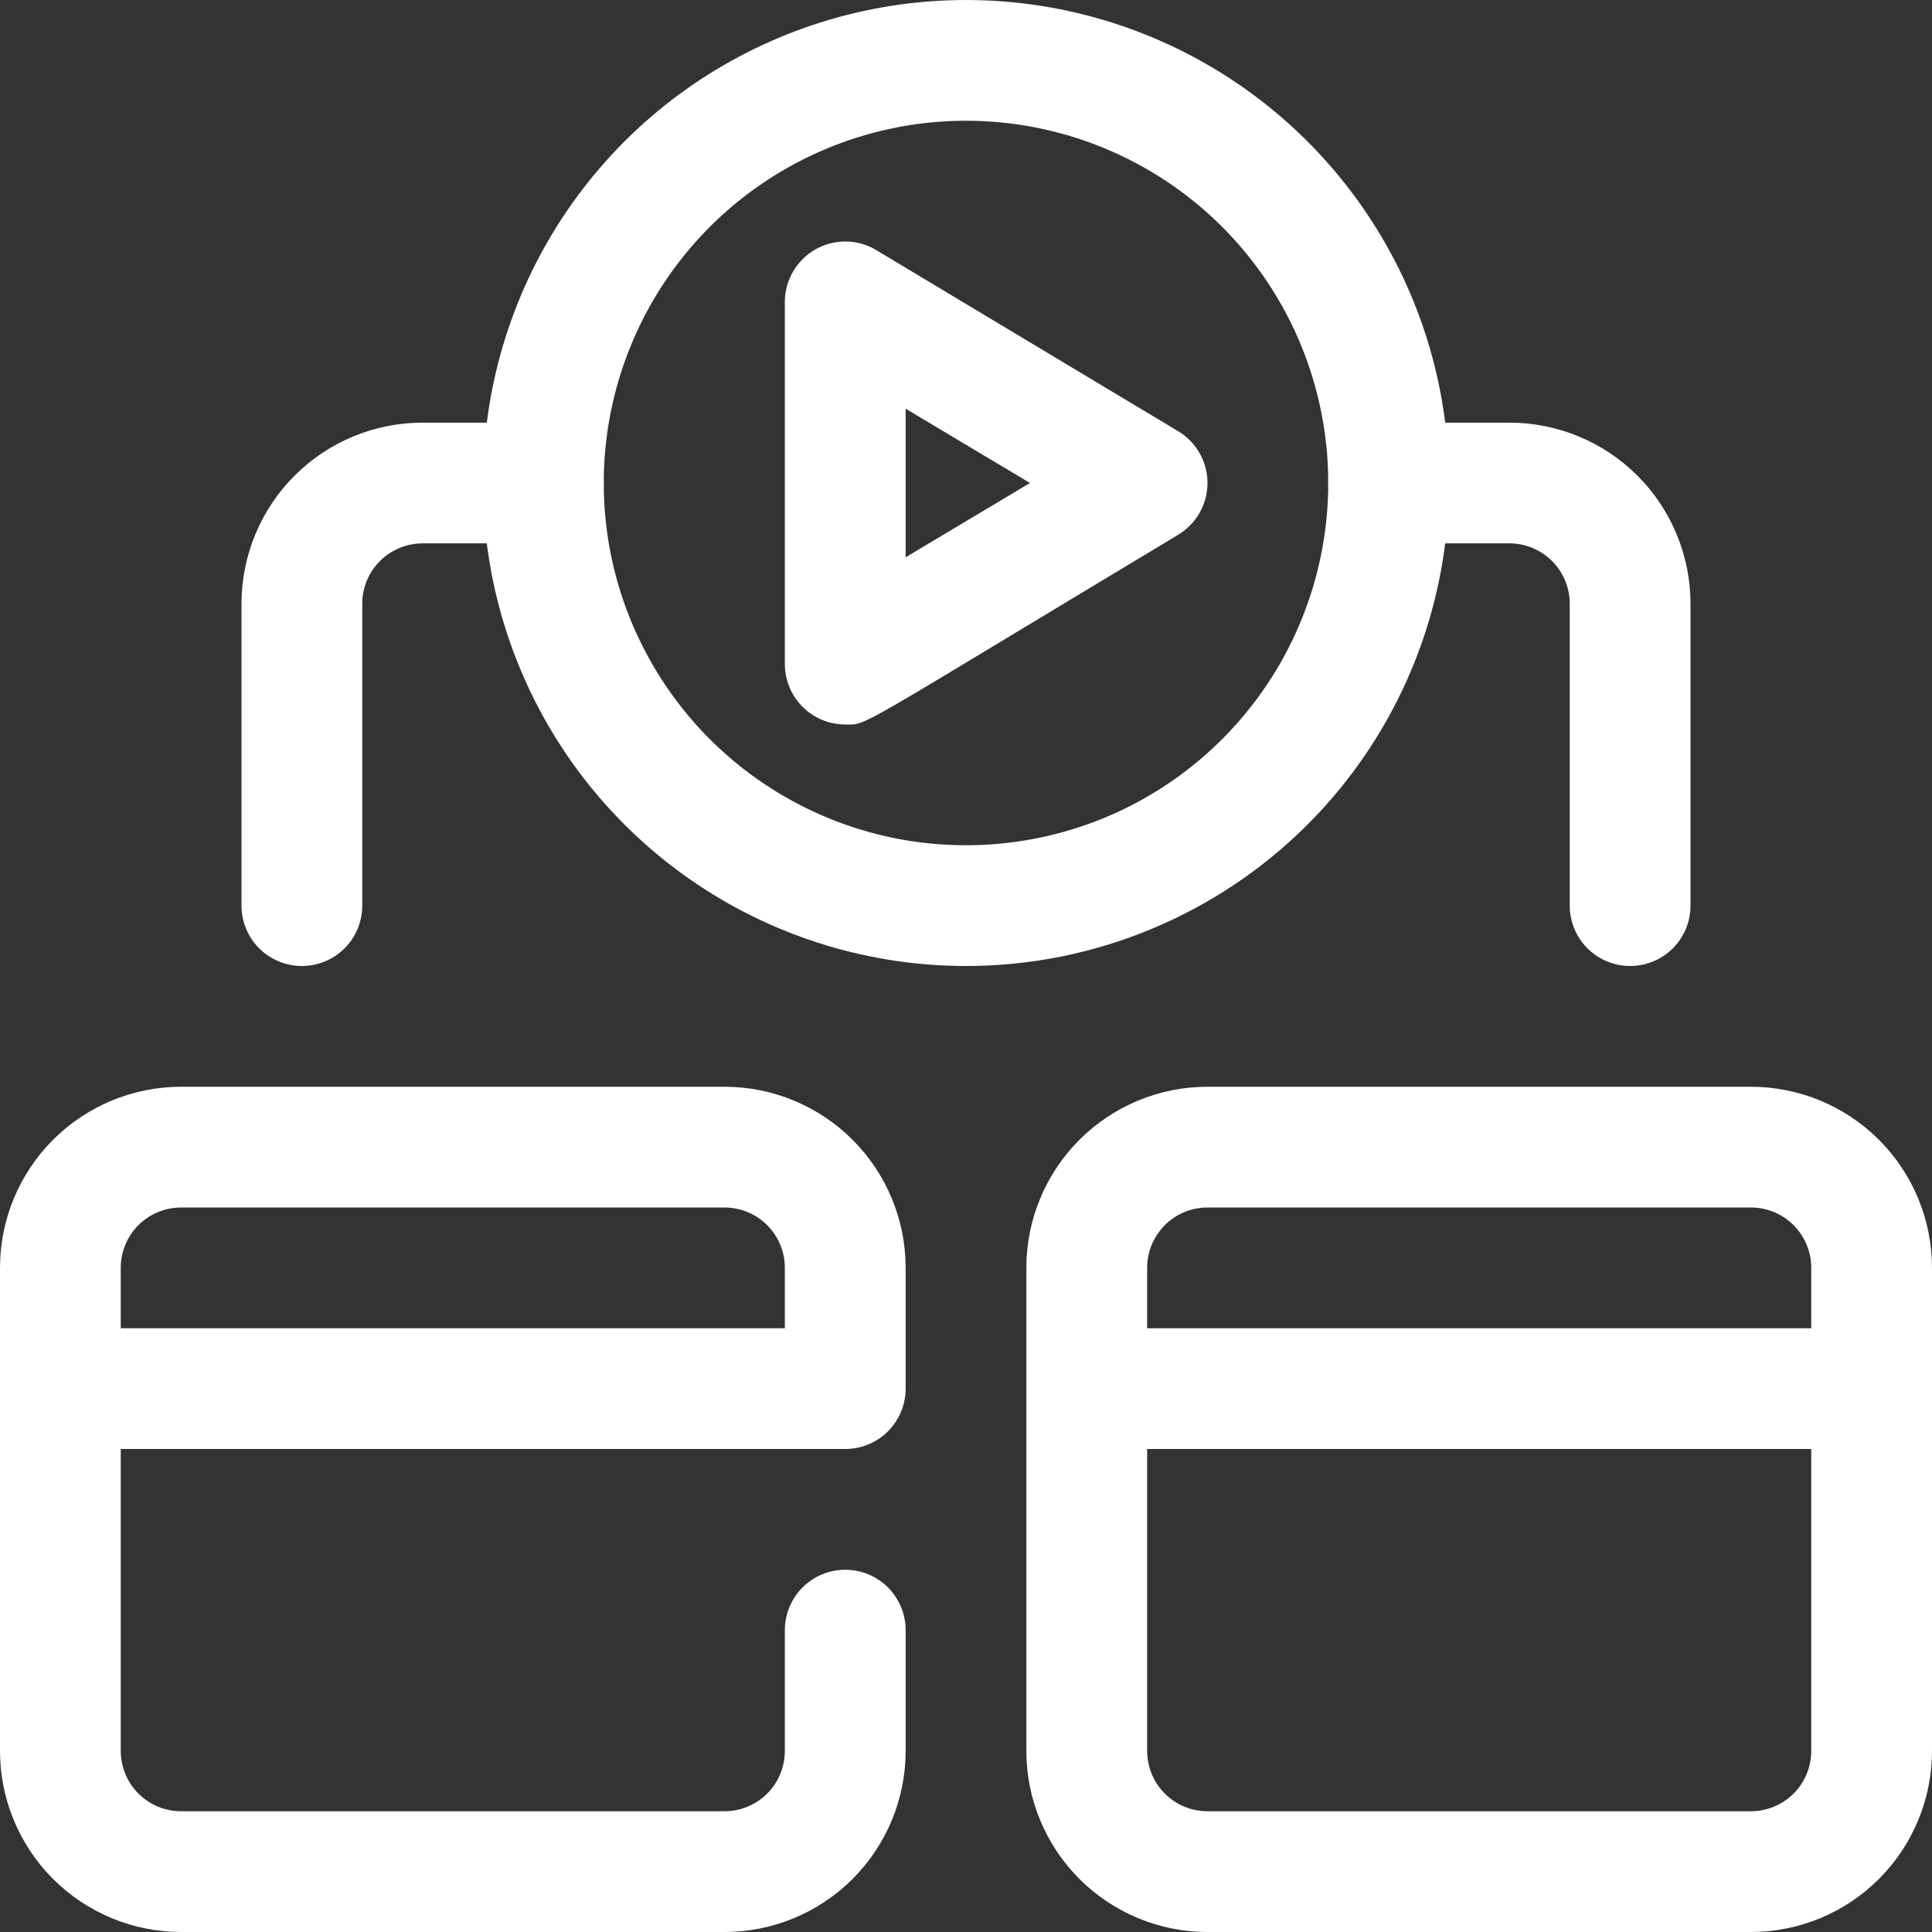 <?xml version="1.0" encoding="UTF-8"?>
<svg xmlns="http://www.w3.org/2000/svg" width="42" height="42" viewBox="0 0 42 42" fill="none">
  <rect x="0" y="0" width="42" height="42" fill="#333333" stroke="none"/>
  <g clip-path="url(#clip0_732_55)">
    <path d="M35.438 21C35.089 21 34.756 20.862 34.509 20.616C34.263 20.369 34.125 20.036 34.125 19.688V13.125C34.125 12.777 33.987 12.443 33.741 12.197C33.494 11.951 33.161 11.812 32.812 11.812H30.188C29.839 11.812 29.506 11.674 29.259 11.428C29.013 11.182 28.875 10.848 28.875 10.5C28.875 10.152 29.013 9.818 29.259 9.572C29.506 9.326 29.839 9.188 30.188 9.188H32.812C33.857 9.188 34.858 9.602 35.597 10.341C36.335 11.079 36.75 12.081 36.75 13.125V19.688C36.75 20.036 36.612 20.369 36.366 20.616C36.119 20.862 35.786 21 35.438 21Z" fill="white"></path>
    <path d="M6.562 21C6.214 21 5.881 20.862 5.634 20.616C5.388 20.369 5.25 20.036 5.25 19.688V13.125C5.25 12.081 5.665 11.079 6.403 10.341C7.142 9.602 8.143 9.188 9.188 9.188H11.812C12.161 9.188 12.494 9.326 12.741 9.572C12.987 9.818 13.125 10.152 13.125 10.5C13.125 10.848 12.987 11.182 12.741 11.428C12.494 11.674 12.161 11.812 11.812 11.812H9.188C8.839 11.812 8.506 11.951 8.259 12.197C8.013 12.443 7.875 12.777 7.875 13.125V19.688C7.875 20.036 7.737 20.369 7.491 20.616C7.244 20.862 6.911 21 6.562 21Z" fill="white"></path>
    <path d="M15.75 23.625H3.938C2.893 23.625 1.892 24.04 1.153 24.778C0.415 25.517 0 26.518 0 27.562L0 38.062C0 39.107 0.415 40.108 1.153 40.847C1.892 41.585 2.893 42 3.938 42H15.75C16.794 42 17.796 41.585 18.534 40.847C19.273 40.108 19.688 39.107 19.688 38.062V35.438C19.688 35.089 19.549 34.756 19.303 34.509C19.057 34.263 18.723 34.125 18.375 34.125C18.027 34.125 17.693 34.263 17.447 34.509C17.201 34.756 17.062 35.089 17.062 35.438V38.062C17.062 38.411 16.924 38.744 16.678 38.991C16.432 39.237 16.098 39.375 15.75 39.375H3.938C3.589 39.375 3.256 39.237 3.009 38.991C2.763 38.744 2.625 38.411 2.625 38.062V31.5H18.375C18.723 31.5 19.057 31.362 19.303 31.116C19.549 30.869 19.688 30.536 19.688 30.188V27.562C19.688 26.518 19.273 25.517 18.534 24.778C17.796 24.04 16.794 23.625 15.75 23.625ZM2.625 28.875V27.562C2.625 27.214 2.763 26.881 3.009 26.634C3.256 26.388 3.589 26.25 3.938 26.25H15.75C16.098 26.25 16.432 26.388 16.678 26.634C16.924 26.881 17.062 27.214 17.062 27.562V28.875H2.625Z" fill="white"></path>
    <path d="M38.062 23.625H26.25C25.206 23.625 24.204 24.04 23.466 24.778C22.727 25.517 22.312 26.518 22.312 27.562V38.062C22.312 39.107 22.727 40.108 23.466 40.847C24.204 41.585 25.206 42 26.25 42H38.062C39.107 42 40.108 41.585 40.847 40.847C41.585 40.108 42 39.107 42 38.062V27.562C42 26.518 41.585 25.517 40.847 24.778C40.108 24.04 39.107 23.625 38.062 23.625ZM24.938 27.562C24.938 27.214 25.076 26.881 25.322 26.634C25.568 26.388 25.902 26.25 26.25 26.25H38.062C38.411 26.25 38.744 26.388 38.991 26.634C39.237 26.881 39.375 27.214 39.375 27.562V28.875H24.938V27.562ZM39.375 38.062C39.375 38.411 39.237 38.744 38.991 38.991C38.744 39.237 38.411 39.375 38.062 39.375H26.25C25.902 39.375 25.568 39.237 25.322 38.991C25.076 38.744 24.938 38.411 24.938 38.062V31.5H39.375V38.062Z" fill="white"></path>
    <path d="M21 21C18.923 21 16.893 20.384 15.166 19.23C13.44 18.077 12.094 16.437 11.299 14.518C10.505 12.6 10.297 10.488 10.702 8.452C11.107 6.415 12.107 4.544 13.575 3.075C15.044 1.607 16.915 0.607 18.952 0.202C20.988 -0.203 23.1 0.005 25.018 0.799C26.937 1.594 28.577 2.94 29.73 4.667C30.884 6.393 31.5 8.423 31.5 10.5C31.5 13.285 30.394 15.956 28.425 17.925C26.456 19.894 23.785 21 21 21ZM21 2.625C19.442 2.625 17.92 3.087 16.625 3.952C15.33 4.817 14.32 6.047 13.725 7.486C13.128 8.925 12.973 10.509 13.276 12.036C13.58 13.564 14.33 14.967 15.431 16.069C16.533 17.17 17.936 17.92 19.464 18.224C20.991 18.527 22.575 18.372 24.014 17.776C25.453 17.18 26.683 16.17 27.548 14.875C28.413 13.58 28.875 12.057 28.875 10.5C28.875 8.411 28.045 6.408 26.569 4.932C25.092 3.455 23.089 2.625 21 2.625Z" fill="white"></path>
    <path d="M18.375 15.75C18.027 15.75 17.693 15.611 17.447 15.365C17.201 15.119 17.062 14.785 17.062 14.437V6.562C17.062 6.331 17.124 6.103 17.24 5.903C17.357 5.703 17.524 5.537 17.725 5.422C17.927 5.307 18.155 5.248 18.387 5.25C18.618 5.252 18.845 5.315 19.044 5.434L25.607 9.371C25.803 9.487 25.965 9.652 26.078 9.85C26.19 10.048 26.25 10.272 26.25 10.5C26.25 10.727 26.19 10.951 26.078 11.149C25.965 11.347 25.803 11.512 25.607 11.629C18.441 15.934 18.874 15.75 18.375 15.75ZM19.688 8.885V12.114L22.391 10.5L19.688 8.885Z" fill="white"></path>
  </g>
  <defs>
    <clipPath id="clip0_732_55">
      <rect width="42" height="42" fill="white"></rect>
    </clipPath>
  </defs>
</svg>
